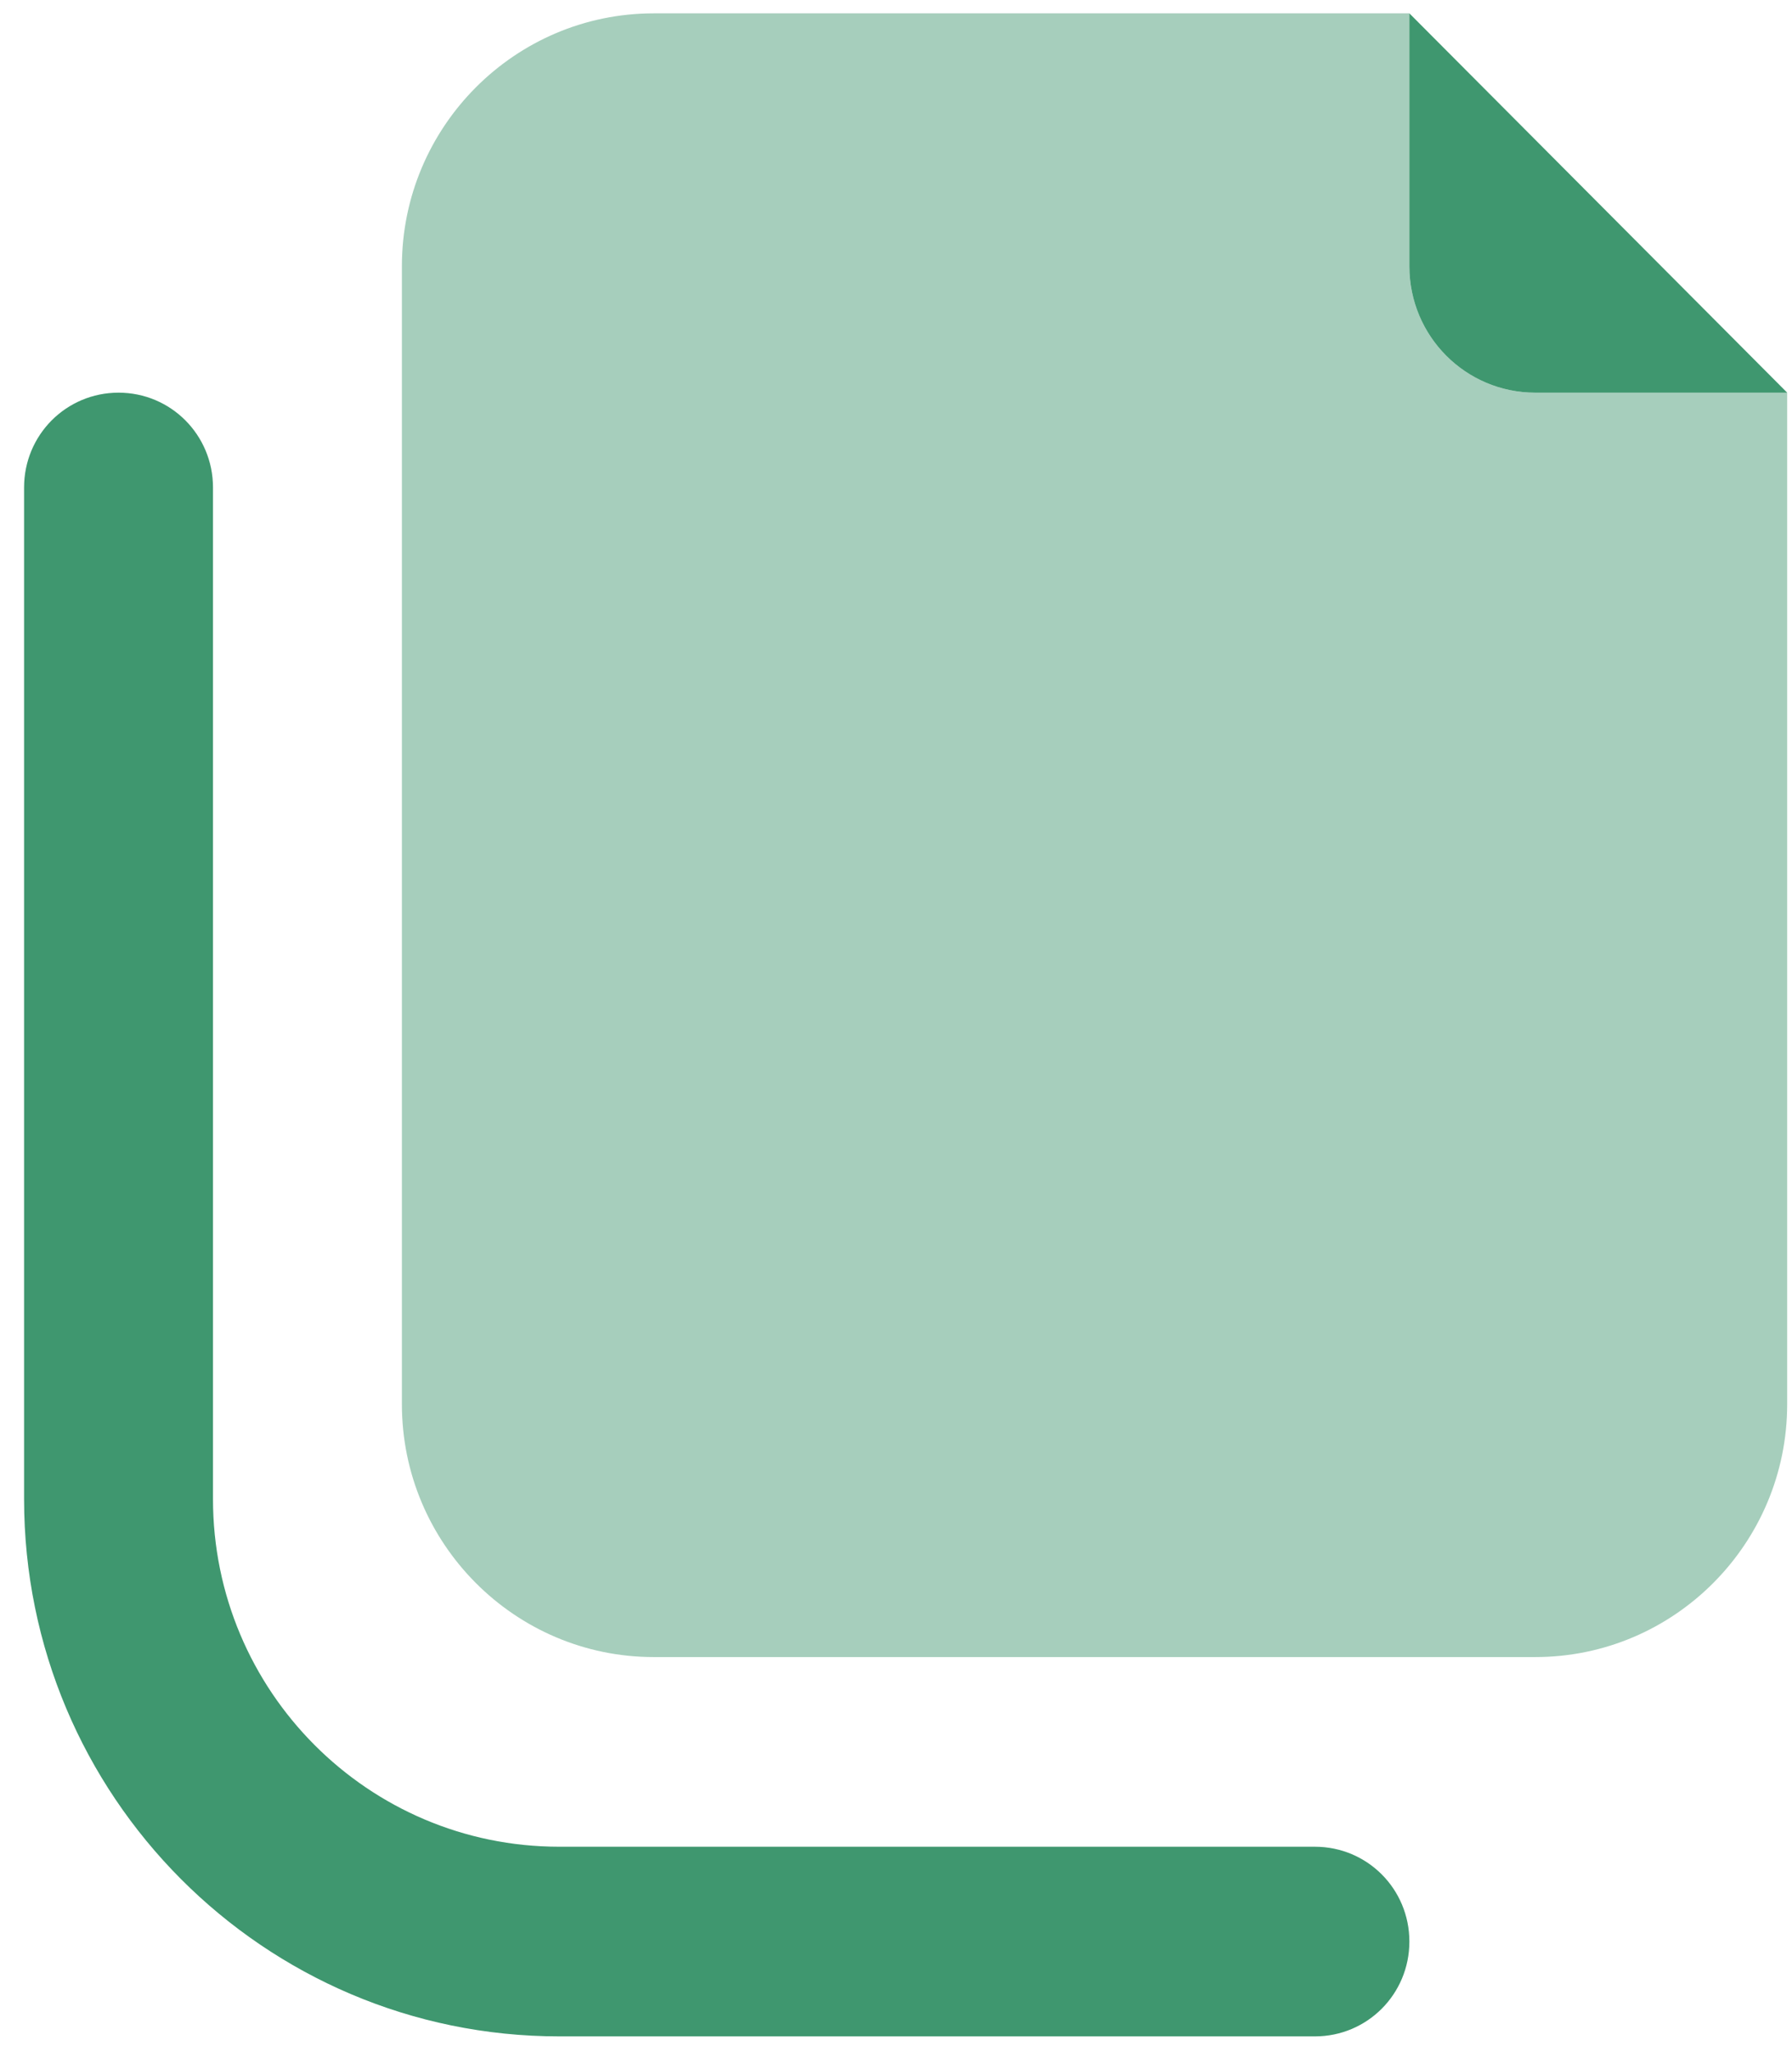<svg width="62" height="71" viewBox="0 0 62 71" fill="none" xmlns="http://www.w3.org/2000/svg">
<g clip-path="url(#clip0_242_4349)">
<path d="M13.905 9.212V48.587C13.905 53.413 17.813 57.337 22.619 57.337H53.119C57.925 57.337 61.833 53.413 61.833 48.587V13.587H53.119C50.709 13.587 48.762 11.632 48.762 9.212V0.462H22.619C17.813 0.462 13.905 4.386 13.905 9.212Z" fill="#A6CEBC"/>
<path d="M48.762 0.462V9.212C48.762 11.632 50.709 13.587 53.119 13.587H61.834L48.762 0.462ZM7.369 16.868C7.369 15.05 5.912 13.587 4.101 13.587C2.29 13.587 0.833 15.05 0.833 16.868V51.868C0.833 62.136 9.126 70.462 19.351 70.462H45.494C47.305 70.462 48.762 68.999 48.762 67.181C48.762 65.362 47.305 63.9 45.494 63.9H19.351C12.734 63.9 7.369 58.513 7.369 51.868V16.868Z" fill="#3F976F"/>
</g>
<defs>
<clipPath id="clip0_242_4349">
<rect width="61" height="70" fill="white" transform="translate(0.833 0.462)"/>
</clipPath>
</defs>
</svg>
